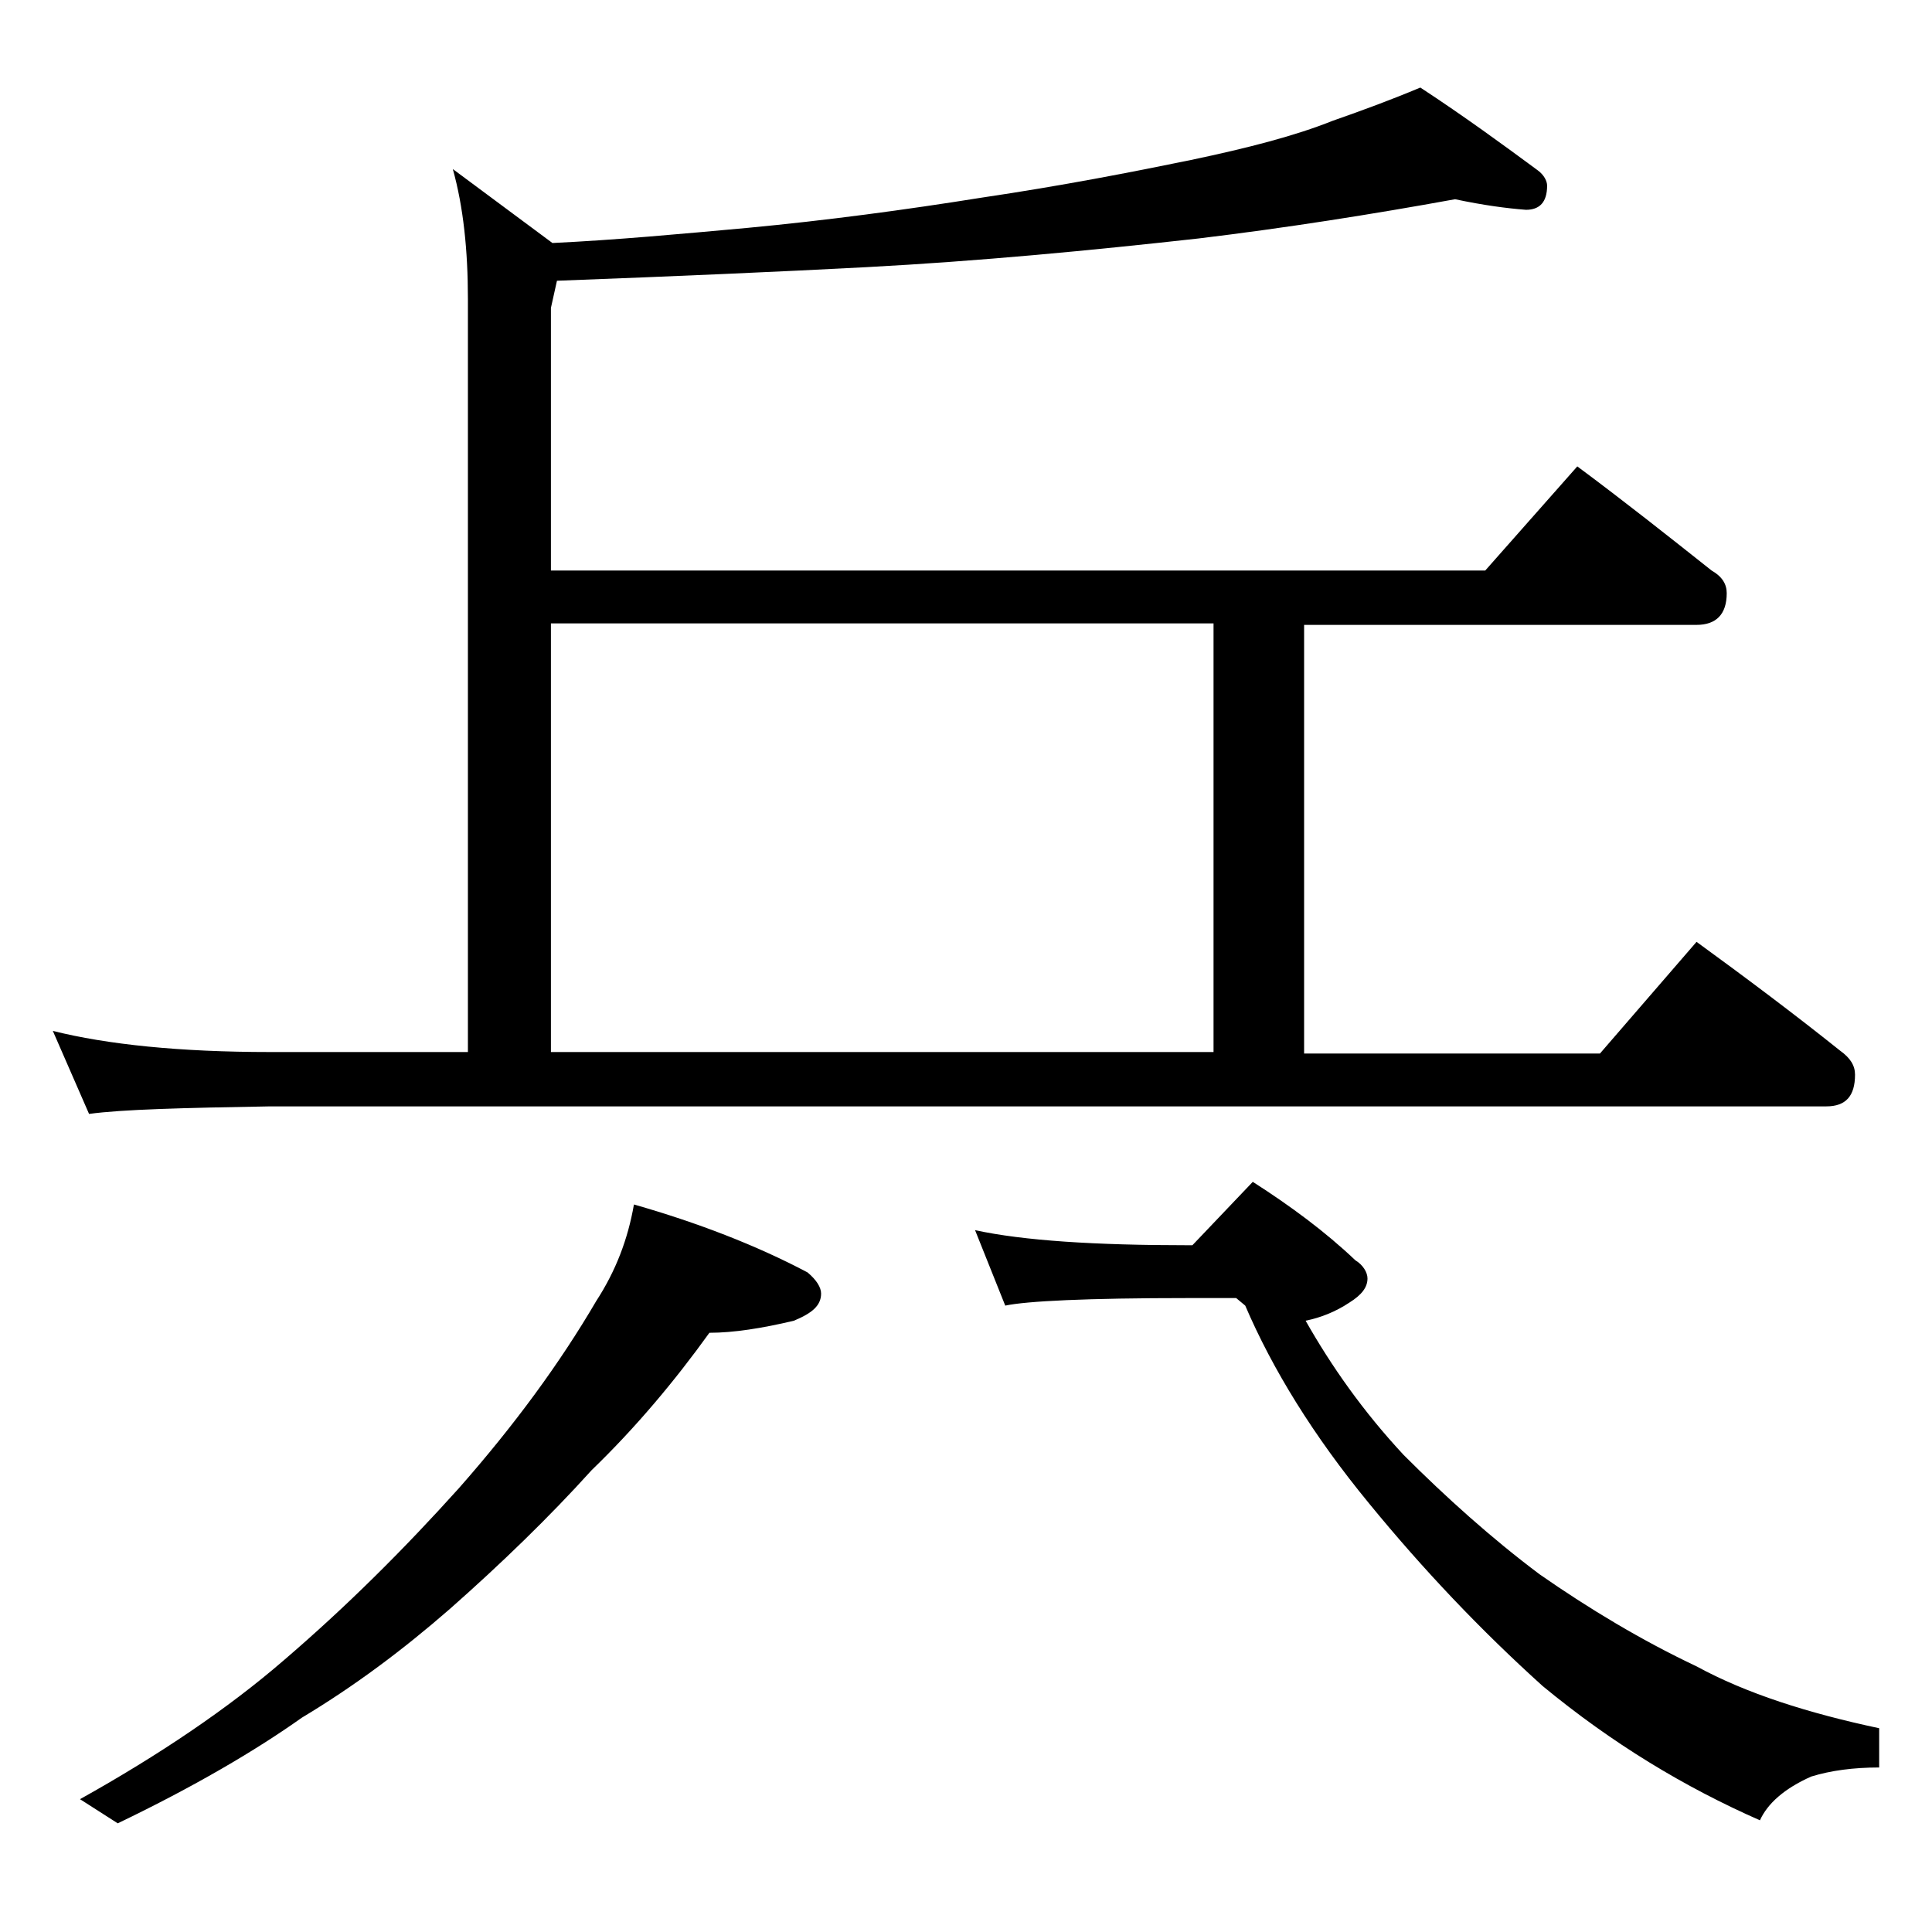 <?xml version="1.0" encoding="utf-8"?>
<!-- Generator: Adobe Illustrator 18.0.0, SVG Export Plug-In . SVG Version: 6.00 Build 0)  -->
<!DOCTYPE svg PUBLIC "-//W3C//DTD SVG 1.1//EN" "http://www.w3.org/Graphics/SVG/1.1/DTD/svg11.dtd">
<svg version="1.1" id="Layer_1" xmlns="http://www.w3.org/2000/svg" xmlns:xlink="http://www.w3.org/1999/xlink" x="0px" y="0px"
	 viewBox="0 0 128 128" enable-background="new 0 0 128 128" xml:space="preserve">
<path d="M96.4,13.2c-5.5,1-11.2,1.9-17,2.6c-7.2,0.8-14.5,1.5-22,1.9c-5.7,0.3-12.5,0.6-20.5,0.9l-0.4,1.8v17.4h61.9l6.1-6.9
	c3.1,2.3,6,4.6,8.9,6.9c0.7,0.4,1,0.9,1,1.5c0,1.4-0.7,2.1-2,2.1h-26v28.4H106l6.4-7.4c3.3,2.4,6.5,4.8,9.5,7.2c0.7,0.5,1,1,1,1.6
	c0,1.4-0.6,2.1-1.9,2.1H17.9c-5.8,0.1-9.8,0.2-12,0.5l-2.4-5.5c3.6,0.9,8.4,1.4,14.4,1.4H31V19.8c0-3.2-0.3-6.1-1-8.6l6.6,4.9
	c4.2-0.2,8.5-0.6,12.9-1c5.3-0.5,10.5-1.2,15.5-2c5.4-0.8,10-1.7,13.9-2.5c3.8-0.8,6.9-1.6,9.4-2.6c2-0.7,3.9-1.4,5.8-2.2
	c2.9,1.9,5.5,3.8,7.8,5.5c0.4,0.3,0.6,0.7,0.6,1c0,1.1-0.5,1.6-1.4,1.6C99.8,13.8,98.3,13.6,96.4,13.2z M42,79.8
	c4.2,1.2,8.1,2.7,11.5,4.5c0.6,0.5,0.9,1,0.9,1.4c0,0.8-0.6,1.3-1.8,1.8c-2.1,0.5-4,0.8-5.6,0.8c-2.3,3.2-4.9,6.3-7.8,9.1
	c-2.8,3.1-6,6.2-9.4,9.2c-3.1,2.7-6.3,5.1-9.8,7.2c-3.1,2.2-7.2,4.6-12.2,7l-2.5-1.6c5.2-2.9,9.8-6,13.5-9.2
	c4.2-3.6,8-7.4,11.6-11.4c3.7-4.2,6.7-8.3,9.1-12.4C40.8,84.2,41.6,82.1,42,79.8z M36.5,69.7h43.9V41.3H36.5V69.7z M83,78.3
	c2.5,1.6,4.8,3.3,6.8,5.2c0.5,0.3,0.8,0.8,0.8,1.2c0,0.6-0.4,1.1-1.2,1.6c-0.9,0.6-1.9,1-2.9,1.2c1.7,3,3.8,6,6.5,8.9
	c2.8,2.8,5.8,5.5,9,7.9c3.3,2.3,6.8,4.4,10.4,6.1c3.3,1.8,7.4,3.1,12.1,4.1v2.6c-1.7,0-3.2,0.2-4.5,0.6c-1.8,0.8-2.9,1.8-3.4,2.9
	c-5-2.2-9.8-5.1-14.4-8.9c-4.1-3.7-7.9-7.7-11.5-12.1c-3.7-4.5-6.4-8.9-8.2-13.1l-0.6-0.5h-3.2c-6.7,0-10.7,0.2-12.1,0.5l-2-5
	c3.2,0.7,8,1,14.1,1H79L83,78.3z"/>
</svg>
